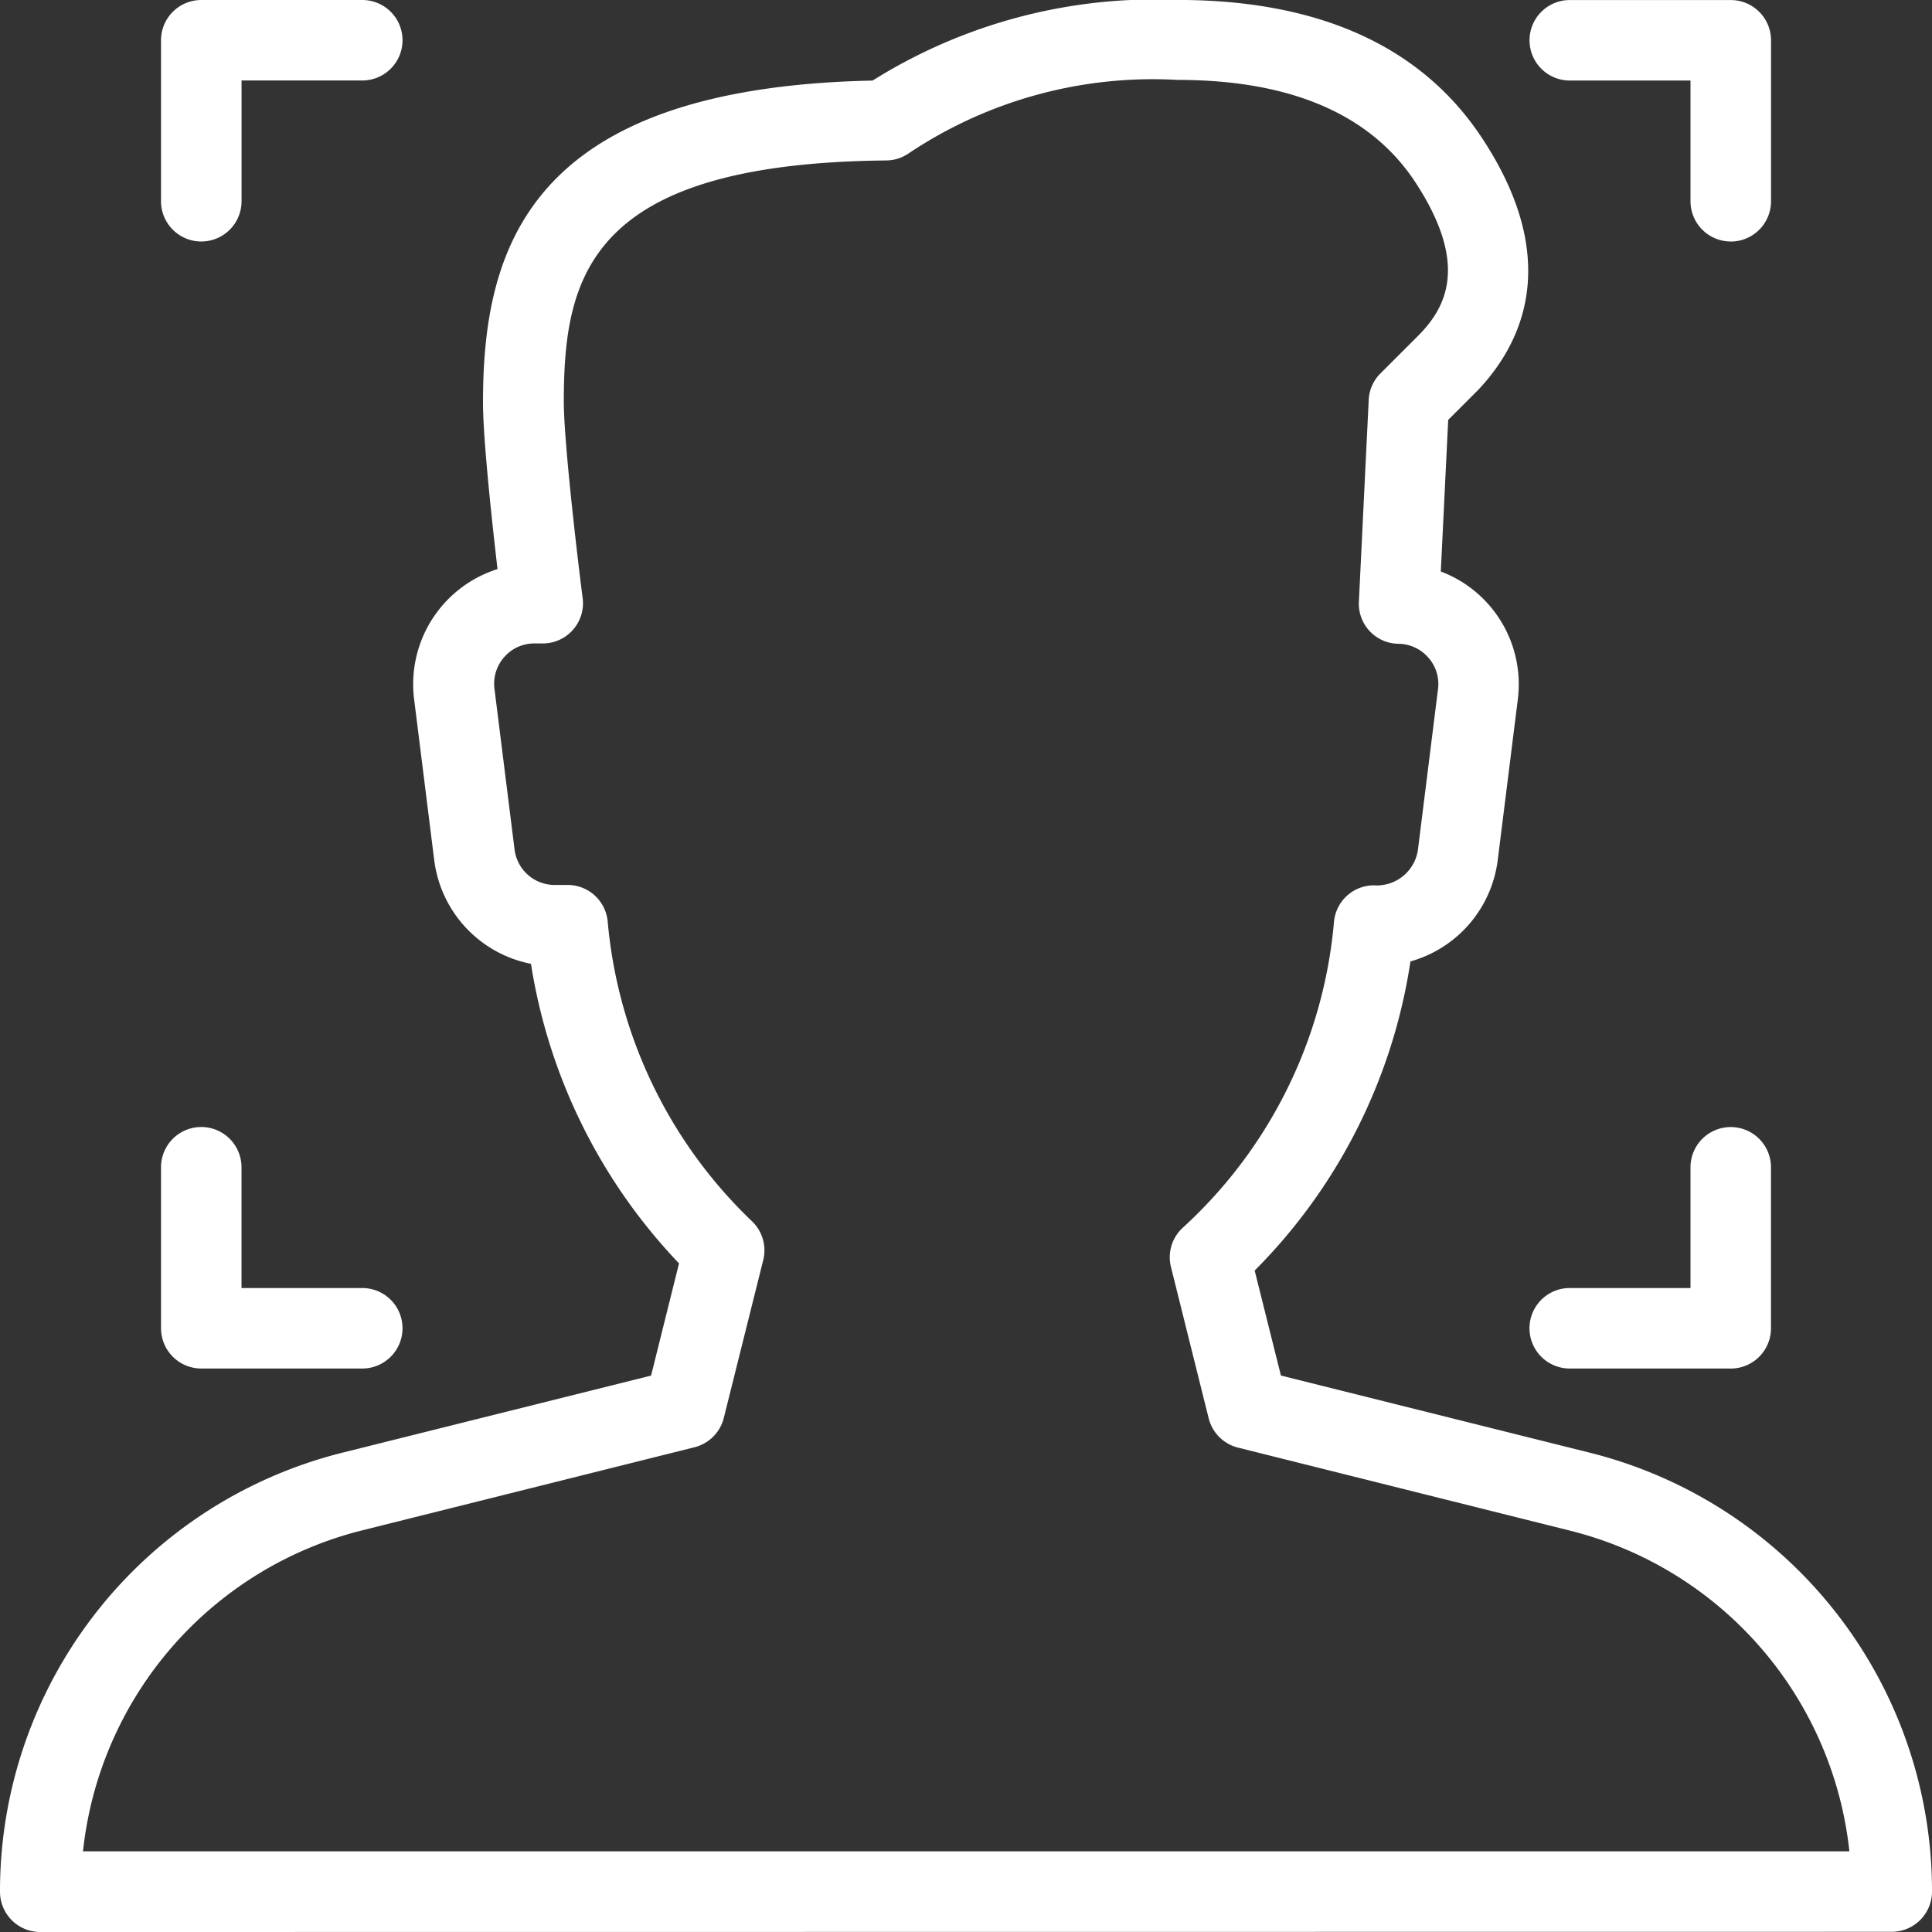 <svg xmlns="http://www.w3.org/2000/svg" width="41" height="41" viewBox="0 0 41 41"><rect x="0" y="0" width="41" height="41" fill="#333333" stroke="none"/><g id="Group_7519" data-name="Group 7519" transform="translate(-864 -3241.5)"><path id="Path_11616" data-name="Path 11616" d="M864.854,3282.5a.854.854,0,0,1-.854-.854,9.591,9.591,0,0,1,7.271-9.319l6.546-1.635.593-2.381a11.868,11.868,0,0,1-3.142-6.357,2.569,2.569,0,0,1-2.053-2.2l-.427-3.417a2.561,2.561,0,0,1,1.77-2.76c-.121-1.042-.308-2.77-.308-3.537,0-3.3.989-6.678,8.267-6.83a11.275,11.275,0,0,1,6.476-1.711c3.012,0,5.19.992,6.471,2.95,1.667,2.544.87,4.3-.092,5.323l-.639.639-.157,3.217a2.558,2.558,0,0,1,1.635,2.709l-.427,3.417a2.566,2.566,0,0,1-1.852,2.149,11.775,11.775,0,0,1-3.306,6.56l.557,2.228,6.545,1.635a9.59,9.59,0,0,1,7.272,9.316.855.855,0,0,1-.854.854Zm.9-1.712,37.493,0a7.883,7.883,0,0,0-5.931-6.806l-7.042-1.761a.854.854,0,0,1-.624-.622l-.8-3.21a.851.851,0,0,1,.258-.842,9.959,9.959,0,0,0,3.2-6.471.852.852,0,0,1,.851-.788.881.881,0,0,0,.931-.75l.427-3.417a.842.842,0,0,0-.2-.659.852.852,0,0,0-.639-.3.85.85,0,0,1-.84-.9l.208-4.272a.847.847,0,0,1,.248-.564l.854-.854c.536-.569,1.025-1.466-.109-3.2-.946-1.443-2.643-2.176-5.043-2.176a9.32,9.32,0,0,0-5.7,1.55.857.857,0,0,1-.489.159c-6.319.063-6.842,2.46-6.842,5.125,0,.835.287,3.29.4,4.163a.853.853,0,0,1-.847.962h-.178a.842.842,0,0,0-.639.289.853.853,0,0,0-.208.671l.427,3.415a.857.857,0,0,0,.847.75h.279a.854.854,0,0,1,.851.786,10.026,10.026,0,0,0,3.056,6.346.852.852,0,0,1,.244.829l-.837,3.35a.855.855,0,0,1-.622.622l-7.042,1.761a7.88,7.88,0,0,0-5.933,6.8" transform="translate(0 0)" fill="#fff"></path><path id="Path_11617" data-name="Path 11617" d="M887.271,3246.625a.855.855,0,0,1-.854-.854v-2.562h-2.562a.854.854,0,1,1,0-1.708h3.417a.855.855,0,0,1,.854.854v3.417a.855.855,0,0,1-.854.854" transform="translate(13.458 0)" fill="#fff"></path><path id="Path_11618" data-name="Path 11618" d="M866.854,3246.625a.855.855,0,0,1-.854-.854v-3.417a.855.855,0,0,1,.854-.854h3.417a.854.854,0,1,1,0,1.708h-2.562v2.563a.855.855,0,0,1-.854.854" transform="translate(1.417 0)" fill="#fff"></path><path id="Path_11619" data-name="Path 11619" d="M887.271,3260.625h-3.417a.854.854,0,1,1,0-1.708h2.563v-2.562a.854.854,0,1,1,1.708,0v3.417a.855.855,0,0,1-.854.854" transform="translate(13.458 9.917)" fill="#fff"></path><path id="Path_11620" data-name="Path 11620" d="M870.271,3260.625h-3.417a.855.855,0,0,1-.854-.854v-3.417a.854.854,0,1,1,1.708,0v2.563h2.563a.854.854,0,1,1,0,1.708" transform="translate(1.417 9.917)" fill="#fff"></path></g></svg>